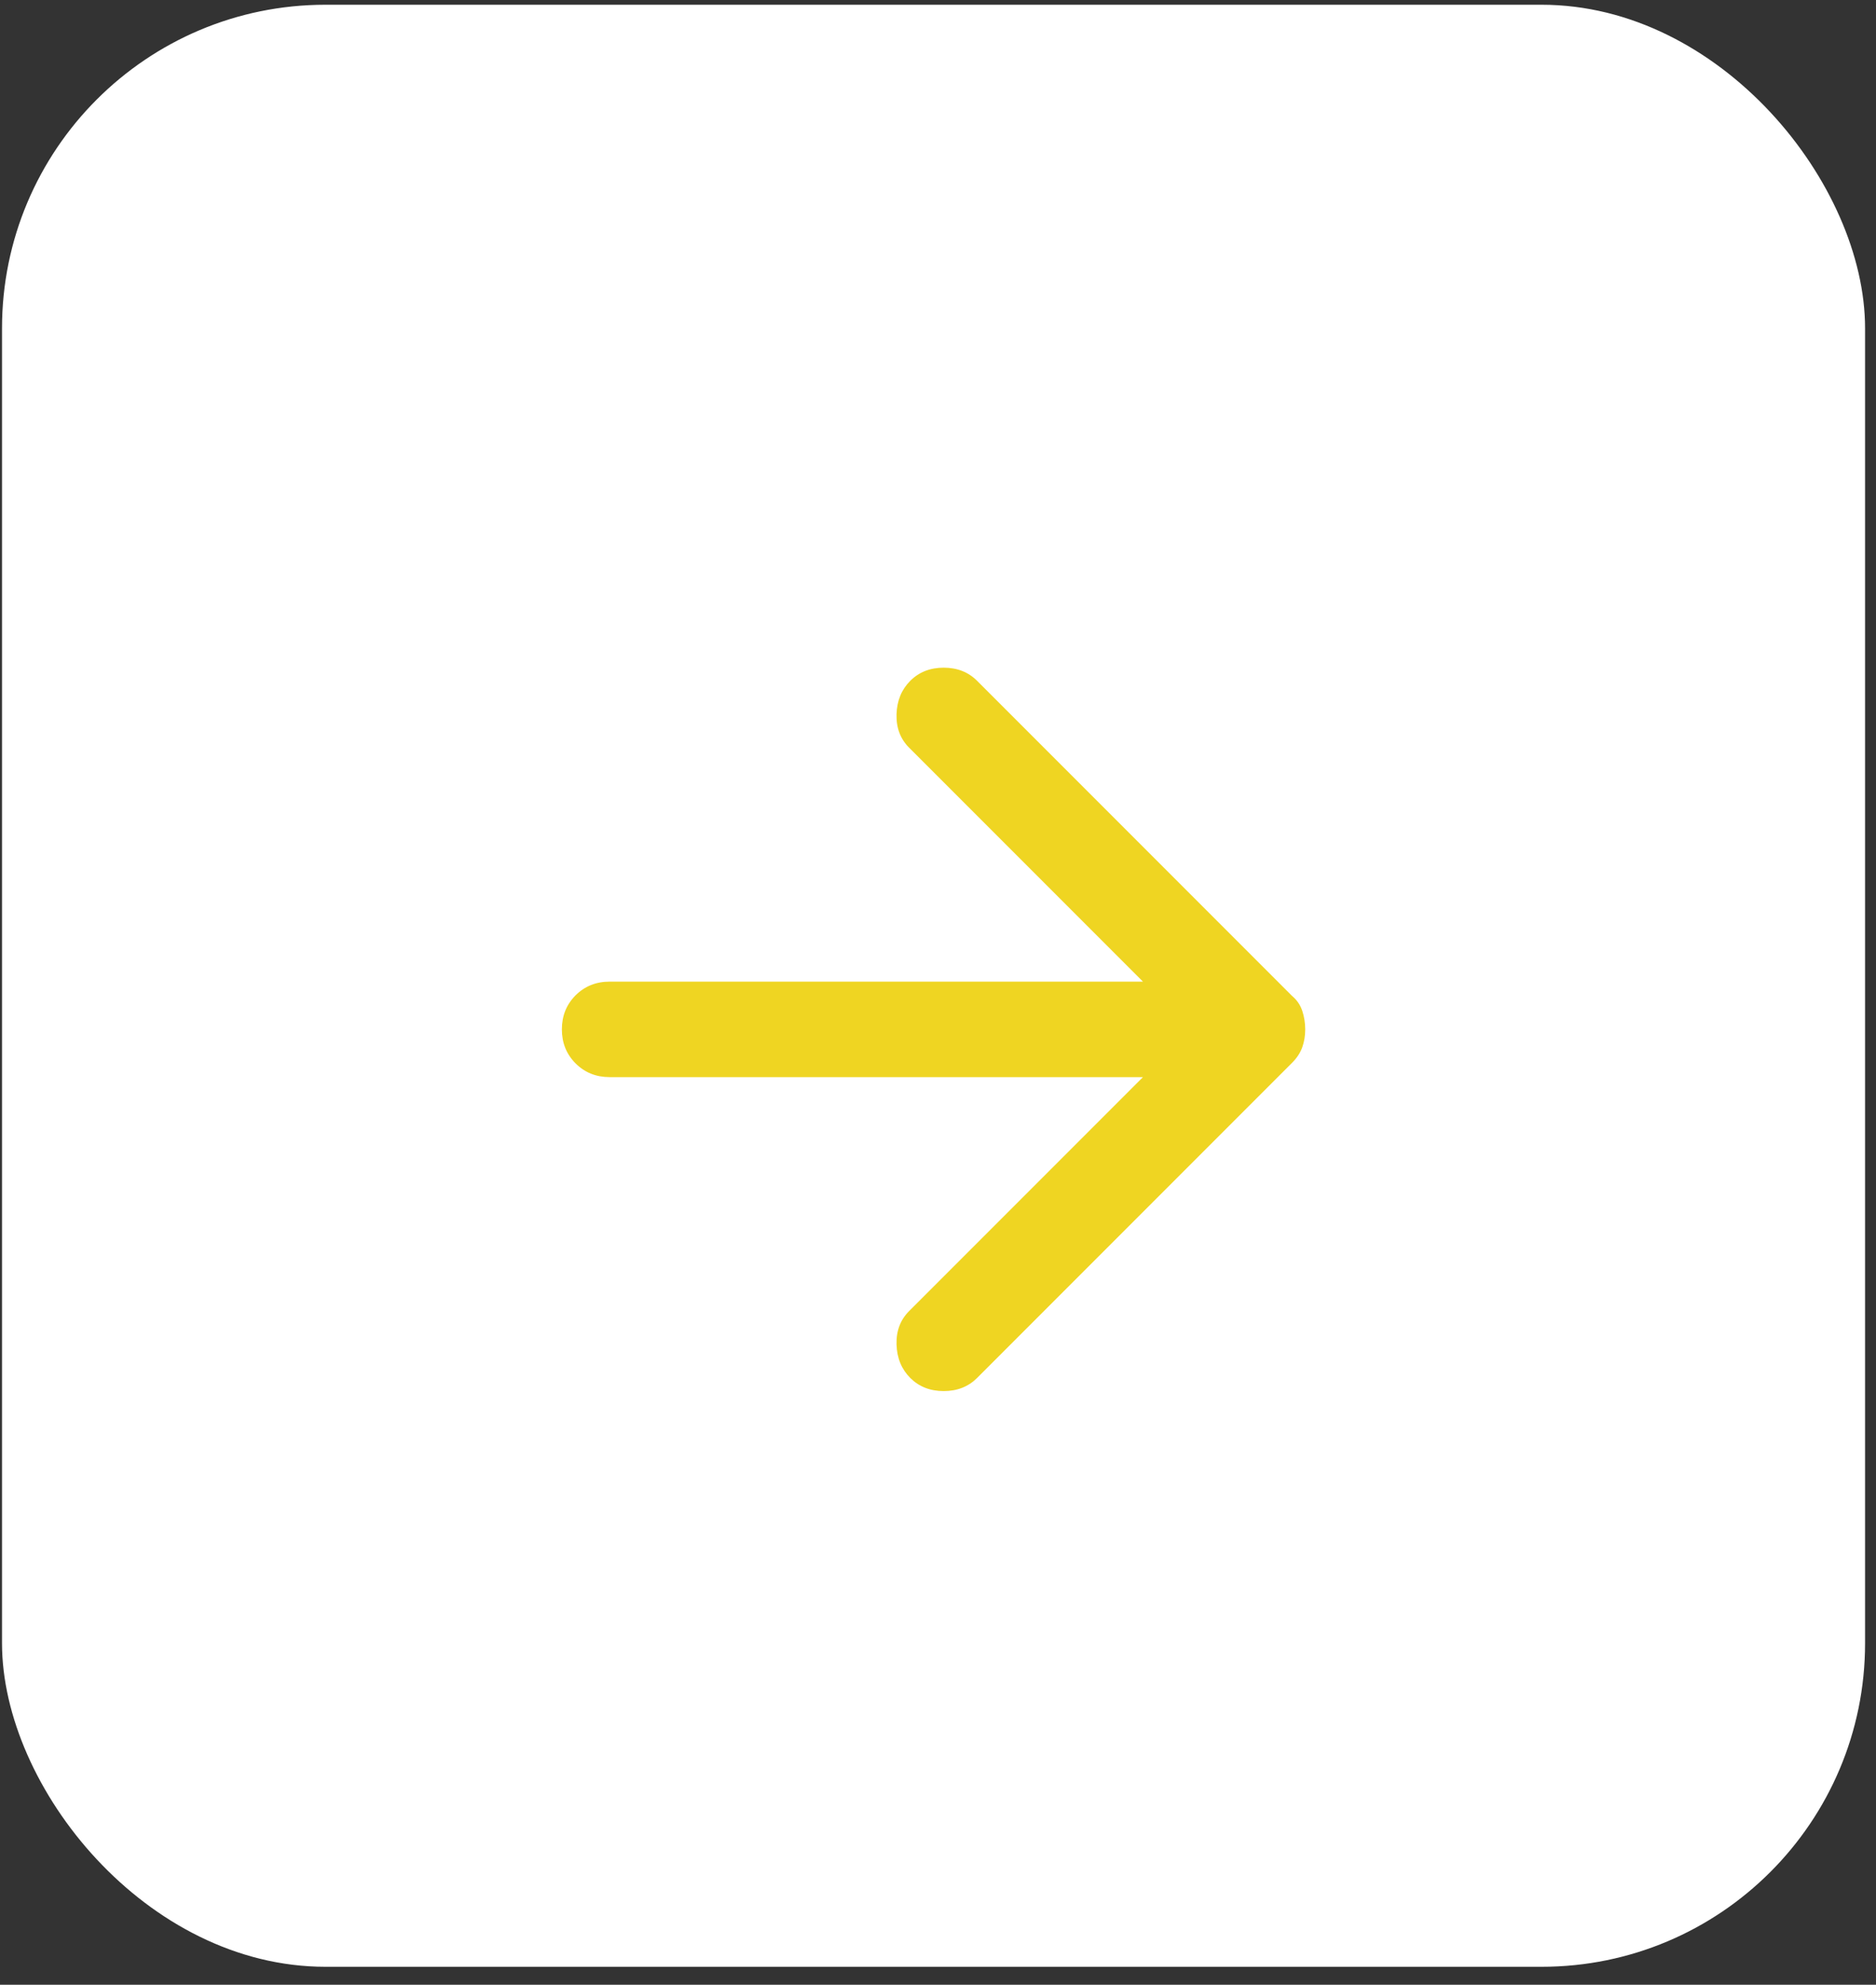 <svg width="87" height="92" viewBox="0 0 87 92" fill="none" xmlns="http://www.w3.org/2000/svg">
<rect x="0" y="0" width="87" height="92" fill="#333333" stroke="none"/>
<rect x="0.093" y="0.22" width="86.4" height="90.947" rx="15" fill="white"/>
<path d="M42.214 63.873C41.809 63.467 41.596 62.95 41.577 62.323C41.559 61.696 41.753 61.18 42.159 60.774L53.005 49.928H28.27C27.643 49.928 27.117 49.716 26.692 49.291C26.269 48.867 26.057 48.342 26.057 47.715C26.057 47.088 26.269 46.562 26.692 46.137C27.117 45.714 27.643 45.502 28.27 45.502H53.005L42.159 34.656C41.753 34.251 41.559 33.734 41.577 33.107C41.596 32.48 41.809 31.963 42.214 31.558C42.62 31.152 43.137 30.949 43.764 30.949C44.391 30.949 44.907 31.152 45.313 31.558L59.921 46.166C60.142 46.35 60.3 46.58 60.393 46.856C60.484 47.134 60.53 47.42 60.53 47.715C60.53 48.01 60.484 48.287 60.393 48.545C60.3 48.803 60.142 49.043 59.921 49.264L45.313 63.873C44.907 64.278 44.391 64.481 43.764 64.481C43.137 64.481 42.62 64.278 42.214 63.873Z" fill="#EFD522"/>
</svg>
